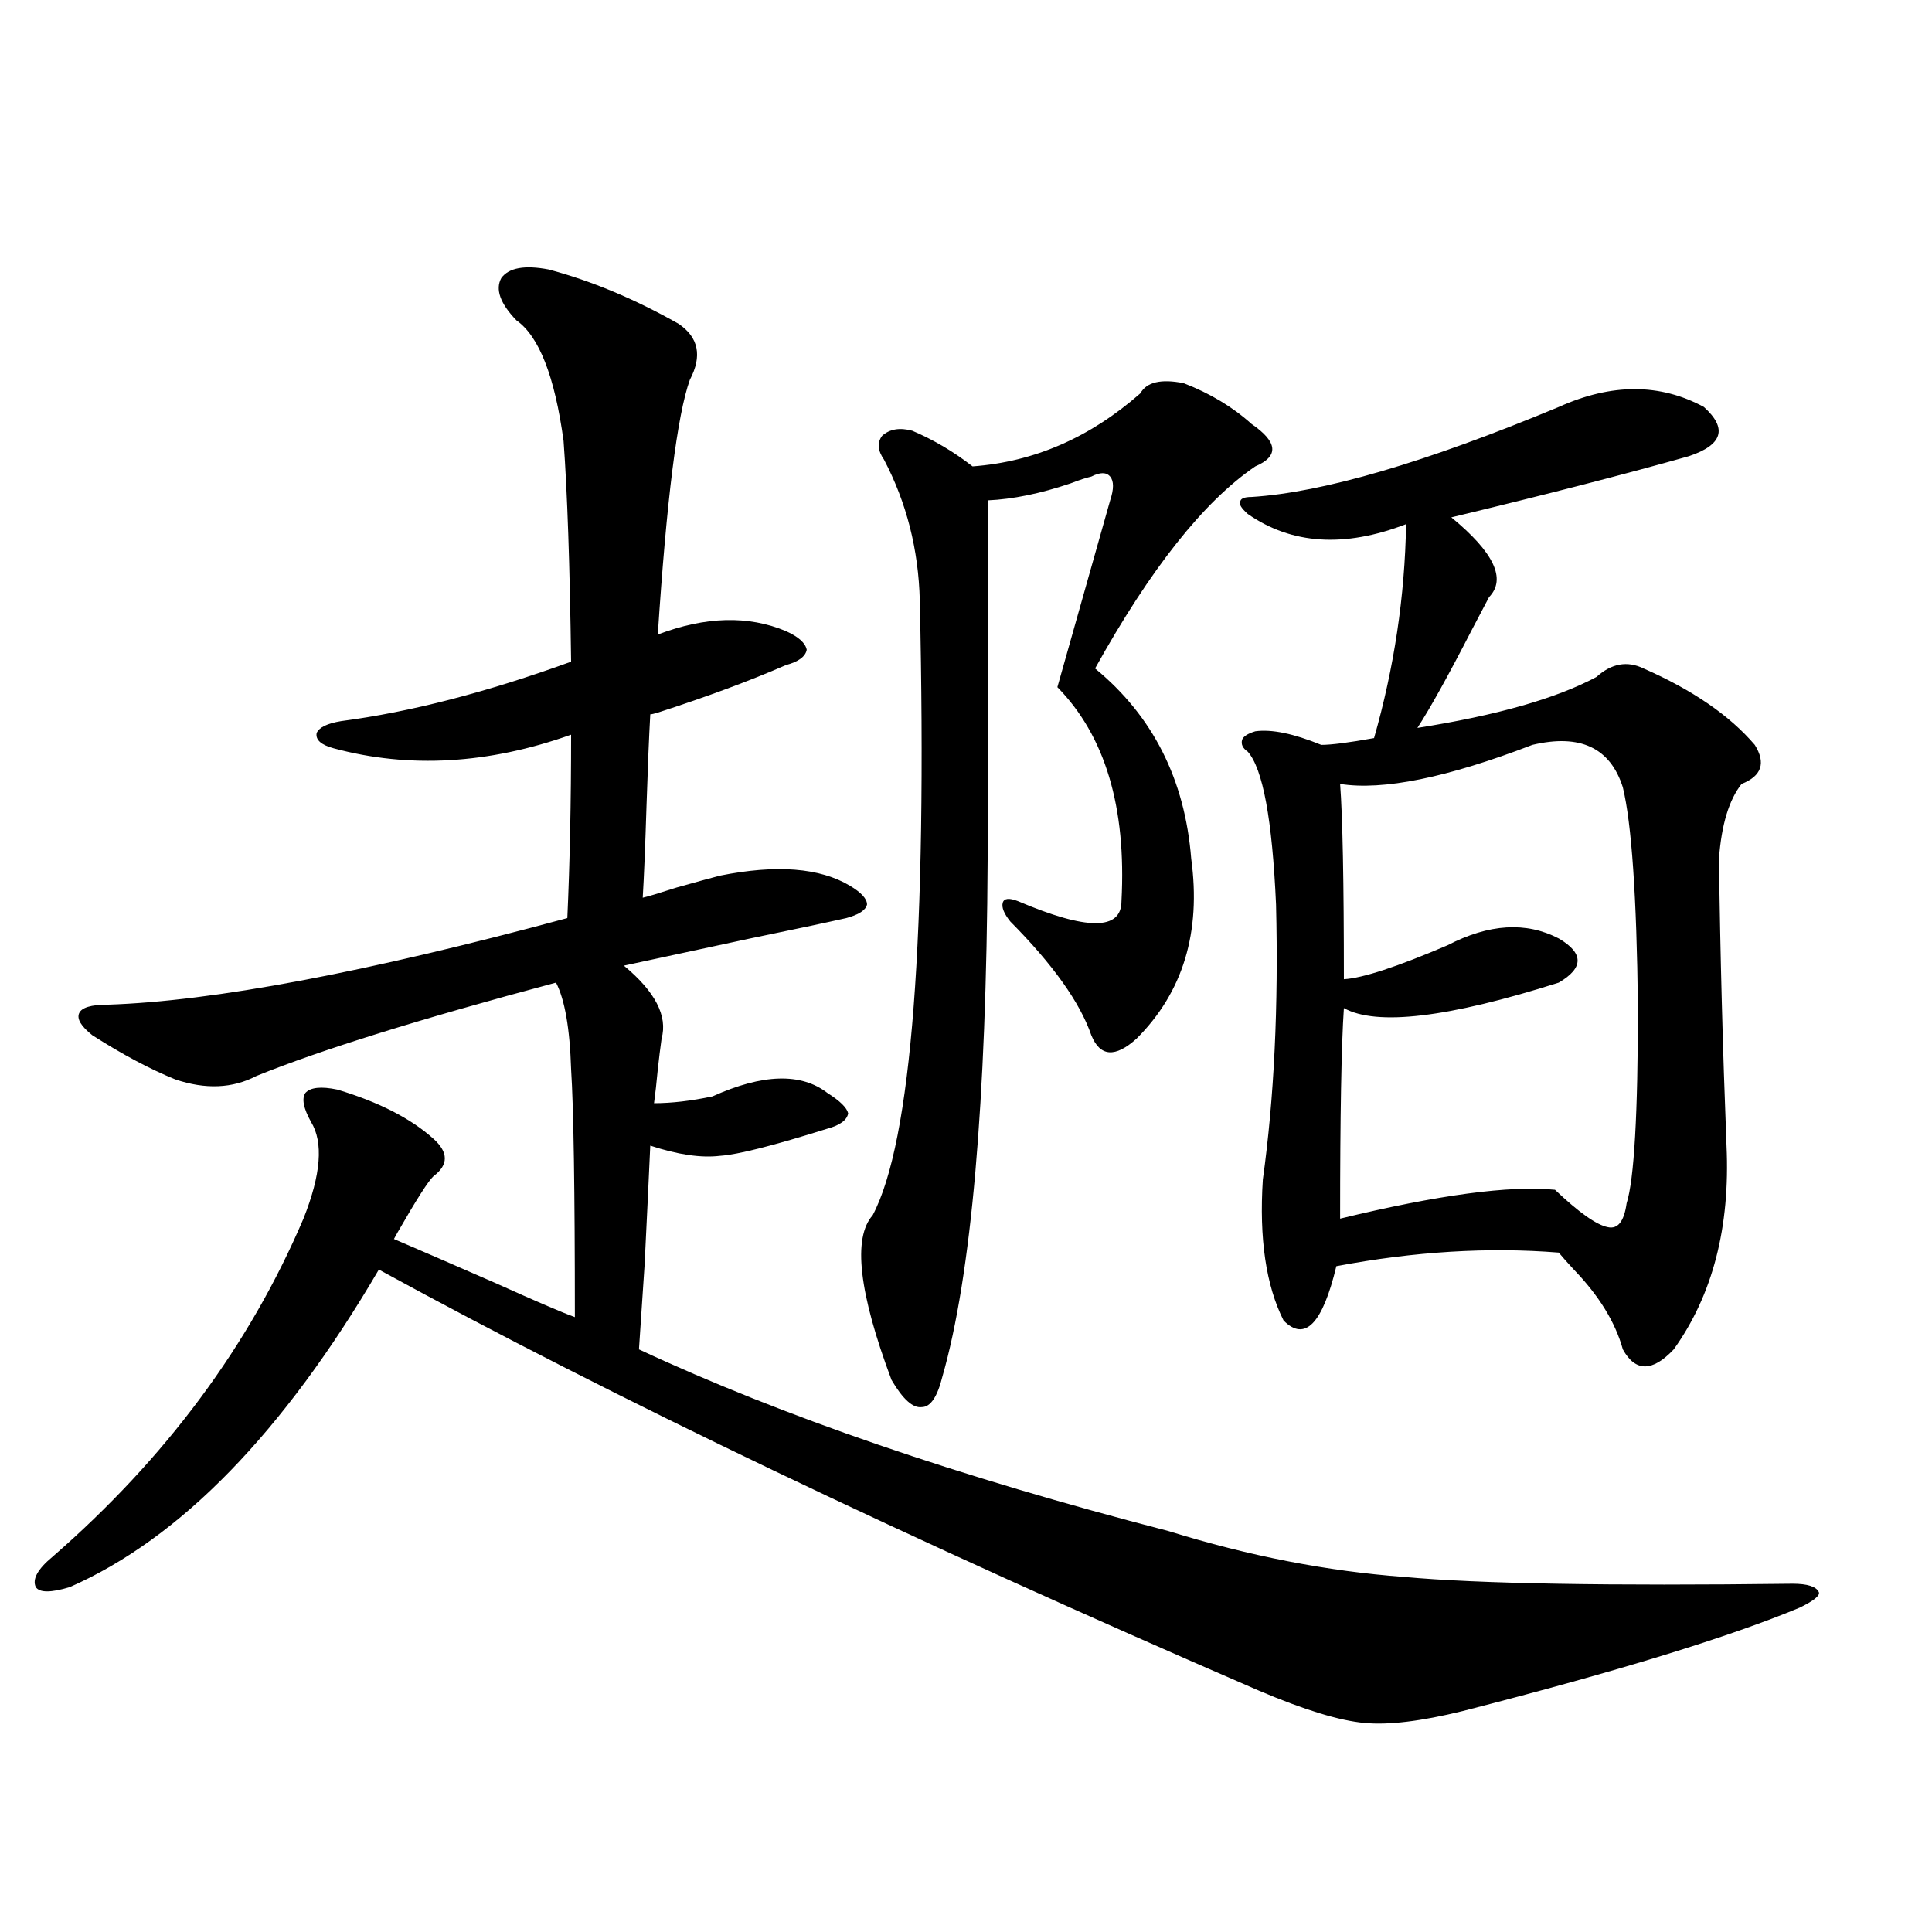 <?xml version="1.0" encoding="utf-8"?>
<!-- Generator: Adobe Illustrator 16.0.0, SVG Export Plug-In . SVG Version: 6.00 Build 0)  -->
<!DOCTYPE svg PUBLIC "-//W3C//DTD SVG 1.1//EN" "http://www.w3.org/Graphics/SVG/1.1/DTD/svg11.dtd">
<svg version="1.1" id="图层_1" xmlns="http://www.w3.org/2000/svg" xmlns:xlink="http://www.w3.org/1999/xlink" x="0px" y="0px"
	 width="1000px" height="1000px" viewBox="0 0 1000 1000" enable-background="new 0 0 1000 1000" xml:space="preserve">
<path d="M283.896,139.457c22.103,5.864,44.542,15.244,67.315,28.125c10.396,7.031,12.347,16.699,5.854,29.004
	c-6.509,18.169-12.042,62.114-16.585,131.836c24.71-9.365,46.828-9.956,66.34-1.758c6.494,2.939,10.076,6.152,10.731,9.668
	c-0.656,3.516-4.238,6.152-10.731,7.91c-18.872,8.213-40.975,16.411-66.34,24.609c-1.951,0.591-3.262,0.879-3.902,0.879
	c-0.656,11.729-1.311,27.549-1.951,47.461c-0.656,21.094-1.311,36.914-1.951,47.461c2.591-0.576,8.445-2.334,17.561-5.273
	c10.396-2.925,17.881-4.971,22.438-6.152c29.268-5.85,51.706-4.092,67.315,5.273c5.854,3.516,8.78,6.743,8.78,9.668
	c-0.656,2.939-4.238,5.273-10.731,7.031c-10.411,2.349-26.996,5.864-49.755,10.547c-27.316,5.864-49.115,10.547-65.364,14.063
	c16.25,13.486,22.759,26.079,19.512,37.793c-0.656,4.697-1.311,9.971-1.951,15.82c-0.656,7.031-1.311,12.896-1.951,17.578
	c9.1,0,19.176-1.167,30.243-3.516c26.005-11.714,45.853-12.305,59.511-1.758c6.494,4.106,10.076,7.622,10.731,10.547
	c-0.656,3.516-4.238,6.152-10.731,7.91c-27.972,8.789-46.508,13.486-55.608,14.063c-9.756,1.182-21.798-0.576-36.097-5.273
	c-0.656,14.653-1.631,35.156-2.927,61.523c-1.311,19.336-2.287,33.989-2.927,43.945c74.145,34.58,165.514,65.918,274.14,94.043
	c41.615,12.896,82.269,20.806,121.948,23.73c38.368,3.516,105.363,4.697,200.971,3.516c7.805,0,12.347,1.47,13.658,4.395
	c0.64,1.758-2.607,4.395-9.756,7.91c-36.432,15.23-94.632,33.097-174.63,53.613c-21.463,5.273-38.383,7.32-50.73,6.152
	c-13.018-1.181-31.219-6.742-54.633-16.699C468.922,796,317.066,723.354,196.093,657.133
	c-49.435,84.375-102.772,139.17-159.996,164.355c-9.756,2.939-15.609,2.939-17.561,0c-1.951-4.092,0.976-9.365,8.78-15.82
	c58.535-50.977,101.781-109.272,129.753-174.902c9.1-22.852,10.396-39.551,3.902-50.098c-3.902-7.031-4.878-12.002-2.927-14.941
	c2.591-2.925,8.125-3.516,16.585-1.758c21.463,6.455,38.048,14.941,49.755,25.488c7.805,7.031,7.805,13.486,0,19.336
	c-2.607,2.349-8.78,12.017-18.536,29.004c0.64-1.167,0,0-1.951,3.516c12.347,5.273,29.908,12.896,52.682,22.852
	c20.807,9.38,34.466,15.244,40.975,17.578c0-65.615-0.656-108.394-1.951-128.32c-0.656-21.094-3.262-36.035-7.805-44.824
	c-70.242,18.76-121.948,34.868-155.118,48.34c-12.363,6.455-26.341,7.031-41.95,1.758c-13.018-5.273-27.316-12.881-42.926-22.852
	c-5.854-4.683-8.14-8.486-6.829-11.426c1.296-2.925,6.174-4.395,14.634-4.395c54.633-1.758,133.975-16.699,238.043-44.824
	c1.296-28.701,1.951-60.342,1.951-94.922c-42.926,15.244-83.9,17.578-122.924,7.031c-6.509-1.758-9.436-4.395-8.78-7.91
	c1.296-2.925,5.518-4.971,12.683-6.152c35.761-4.683,75.44-14.941,119.021-30.762c-0.656-49.795-1.951-87.891-3.902-114.258
	c-4.558-33.398-12.683-54.189-24.39-62.402c-8.46-8.789-11.067-16.108-7.805-21.973
	C263.409,138.578,271.533,137.123,283.896,139.457z M616.571,444.438c5.198,38.096-4.238,69.146-28.292,93.164
	c-11.067,9.971-18.871,9.38-23.414-1.758c-5.854-16.987-19.847-36.611-41.95-58.887c-3.262-4.092-4.558-7.319-3.902-9.668
	c0.64-2.334,3.247-2.637,7.805-0.879c35.761,15.244,53.657,15.244,53.657,0c2.592-48.628-8.46-85.542-33.17-110.742
	c8.445-29.883,17.561-62.1,27.316-96.68c1.951-5.85,1.951-9.956,0-12.305c-1.951-2.334-5.213-2.334-9.756,0
	c-2.607,0.591-6.189,1.758-10.731,3.516c-15.609,5.273-29.923,8.213-42.926,8.789v185.449
	c-0.656,126.563-8.46,215.923-23.414,268.066c-2.607,10.547-6.189,15.82-10.731,15.82c-4.558,0.591-9.756-4.092-15.609-14.063
	c-16.92-45.112-20.167-73.525-9.756-85.254c20.152-38.081,28.292-144.141,24.39-318.164c-0.656-26.367-6.829-50.674-18.536-72.949
	c-3.262-4.683-3.582-8.789-0.976-12.305c3.902-3.516,9.1-4.395,15.609-2.637c11.052,4.697,21.463,10.85,31.219,18.457
	c31.859-2.334,60.806-14.941,86.827-37.793c3.247-5.85,10.731-7.607,22.438-5.273c13.658,5.273,25.365,12.305,35.121,21.094
	c13.658,9.38,14.299,16.699,1.951,21.973c-26.676,18.169-54.313,53.037-82.925,104.59
	C596.724,370.609,613.309,403.432,616.571,444.438z M806.81,210.648c27.316-12.305,52.346-12.305,75.12,0
	c12.347,11.138,9.756,19.639-7.805,25.488c-33.17,9.38-74.145,19.927-122.924,31.641c22.103,18.169,28.612,31.943,19.512,41.309
	c-0.656,1.182-3.582,6.743-8.78,16.699c-12.363,24.033-21.798,41.021-28.292,50.977c40.975-6.44,71.858-15.229,92.681-26.367
	c7.805-7.031,15.929-8.486,24.39-4.395c25.365,11.138,44.542,24.321,57.56,39.551c5.854,9.38,3.567,16.123-6.829,20.215
	c-6.509,8.213-10.411,21.094-11.707,38.672c0.64,49.219,1.951,98.74,3.902,148.535c1.951,42.188-7.164,77.344-27.316,105.469
	c-11.067,11.729-19.847,11.729-26.341,0c-3.902-14.063-12.363-27.822-25.365-41.309c-3.262-3.516-5.854-6.44-7.805-8.789
	c-36.432-2.925-74.8-0.576-115.119,7.031c-7.164,29.883-16.265,39.263-27.316,28.125c-9.115-18.154-12.683-42.476-10.731-72.949
	c5.854-42.188,8.125-89.648,6.829-142.383c-1.951-43.945-6.829-70.313-14.634-79.102c-2.607-1.758-3.582-3.804-2.927-6.152
	c0.64-1.758,2.927-3.213,6.829-4.395c8.445-1.167,19.832,1.182,34.146,7.031c5.198,0,14.299-1.167,27.316-3.516
	c10.396-36.323,15.929-73.237,16.585-110.742c-31.874,12.305-59.191,10.547-81.949-5.273c-3.262-2.925-4.558-4.971-3.902-6.152
	c0-1.758,1.951-2.637,5.854-2.637C684.862,254.896,737.864,239.364,806.81,210.648z M793.152,385.551
	c-44.237,17.002-77.406,23.73-99.51,20.215c1.296,17.002,1.951,50.688,1.951,101.074c9.756-0.576,27.636-6.44,53.657-17.578
	c21.463-11.123,40.639-12.305,57.56-3.516c13.003,7.622,13.003,15.244,0,22.852c-57.24,18.169-94.312,22.563-111.217,13.184
	c-1.311,19.336-1.951,55.674-1.951,108.984c50.73-12.305,87.803-17.275,111.217-14.941c12.347,11.729,21.463,18.169,27.316,19.336
	c5.198,1.182,8.445-2.925,9.756-12.305c3.902-12.305,5.854-46.279,5.854-101.953c-0.656-56.826-3.262-94.619-7.805-113.379
	C833.471,387.021,817.862,379.701,793.152,385.551z"/>
</svg>
